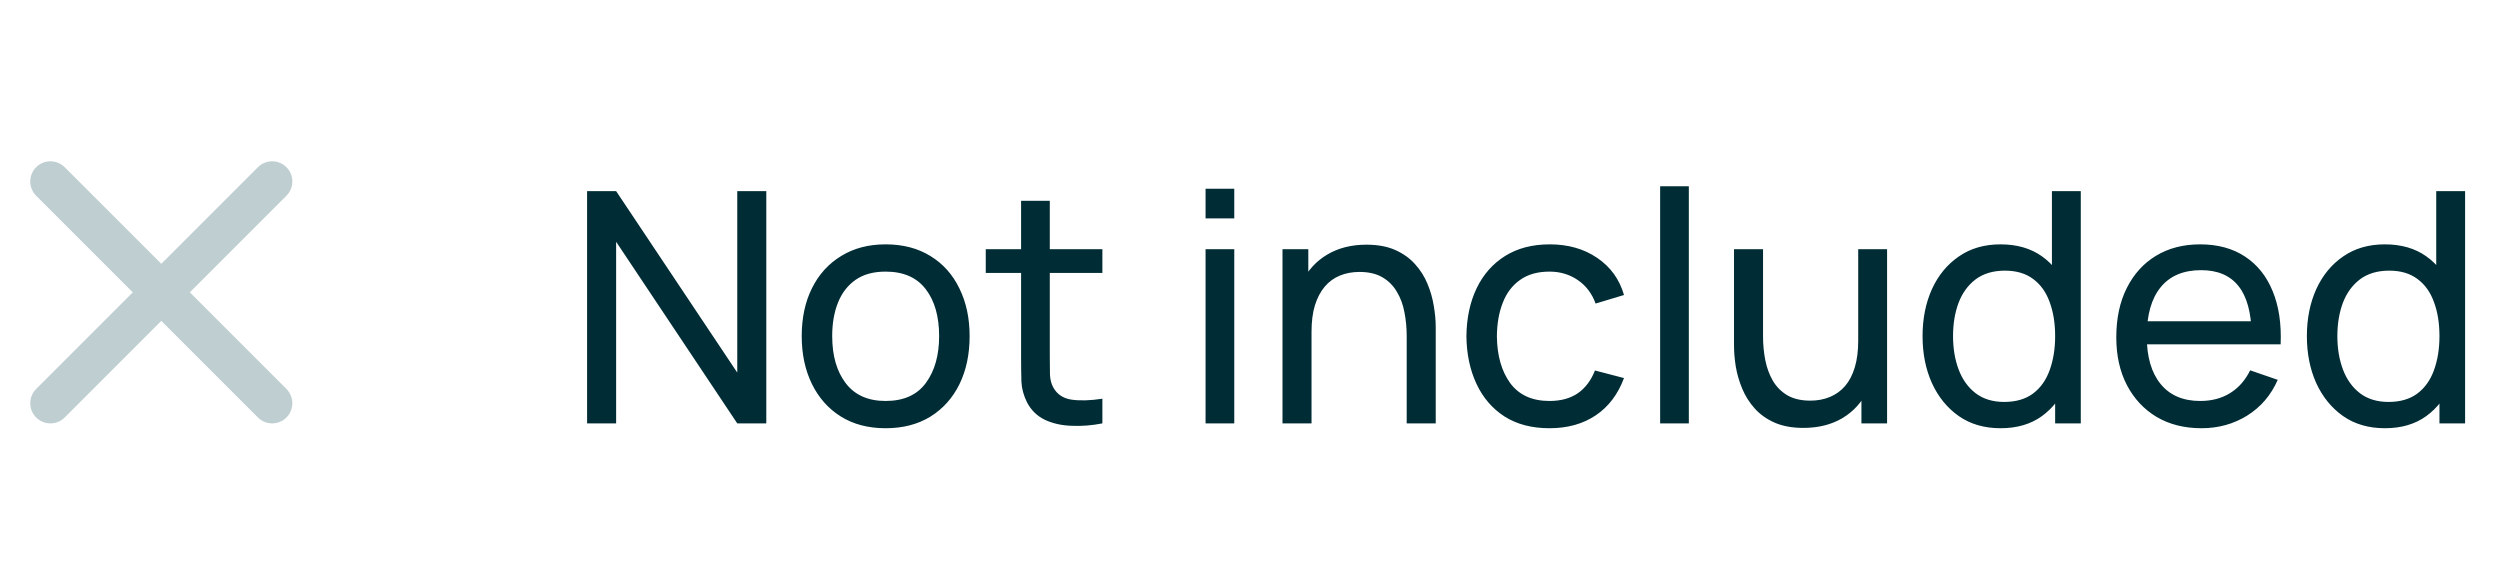 <?xml version="1.0" encoding="UTF-8"?>
<svg xmlns="http://www.w3.org/2000/svg" width="124" height="29" viewBox="0 0 124 29" fill="none">
  <path d="M13.5 9L2.5 20" stroke="#BFCED1" stroke-width="2" stroke-miterlimit="10" stroke-linecap="round" stroke-linejoin="round"></path>
  <path d="M2.5 9L13.5 20" stroke="#BFCED1" stroke-width="2" stroke-miterlimit="10" stroke-linecap="round" stroke-linejoin="round"></path>
  <path d="M29.12 21V9.48H30.56L36.568 18.48V9.48H38.008V21H36.568L30.56 11.992V21H29.12ZM43.925 21.24C43.066 21.24 42.325 21.046 41.701 20.656C41.082 20.267 40.605 19.728 40.269 19.04C39.933 18.352 39.765 17.563 39.765 16.672C39.765 15.765 39.936 14.971 40.277 14.288C40.618 13.605 41.101 13.075 41.725 12.696C42.349 12.312 43.082 12.12 43.925 12.12C44.789 12.12 45.533 12.315 46.157 12.704C46.781 13.088 47.258 13.624 47.589 14.312C47.925 14.995 48.093 15.781 48.093 16.672C48.093 17.573 47.925 18.368 47.589 19.056C47.253 19.739 46.773 20.275 46.149 20.664C45.525 21.048 44.784 21.24 43.925 21.24ZM43.925 19.888C44.821 19.888 45.488 19.59 45.925 18.992C46.362 18.395 46.581 17.622 46.581 16.672C46.581 15.696 46.36 14.92 45.917 14.344C45.474 13.763 44.81 13.472 43.925 13.472C43.322 13.472 42.826 13.608 42.437 13.88C42.048 14.152 41.757 14.528 41.565 15.008C41.373 15.488 41.277 16.043 41.277 16.672C41.277 17.643 41.501 18.422 41.949 19.008C42.397 19.595 43.056 19.888 43.925 19.888ZM54.678 21C54.166 21.102 53.66 21.142 53.158 21.12C52.662 21.104 52.22 21.006 51.83 20.824C51.441 20.637 51.145 20.349 50.942 19.96C50.772 19.619 50.678 19.275 50.662 18.928C50.652 18.576 50.646 18.179 50.646 17.736V9.96H52.07V17.672C52.07 18.024 52.073 18.326 52.078 18.576C52.089 18.827 52.145 19.043 52.246 19.224C52.438 19.566 52.742 19.765 53.158 19.824C53.58 19.883 54.086 19.867 54.678 19.776V21ZM48.894 13.536V12.36H54.678V13.536H48.894ZM59.796 10.832V9.36H61.22V10.832H59.796ZM59.796 21V12.36H61.22V21H59.796ZM69.772 21V16.672C69.772 16.262 69.735 15.867 69.66 15.488C69.591 15.11 69.465 14.771 69.284 14.472C69.108 14.168 68.868 13.928 68.564 13.752C68.265 13.576 67.887 13.488 67.428 13.488C67.071 13.488 66.745 13.55 66.452 13.672C66.164 13.79 65.916 13.971 65.708 14.216C65.5 14.461 65.337 14.771 65.22 15.144C65.108 15.512 65.052 15.947 65.052 16.448L64.116 16.16C64.116 15.323 64.265 14.605 64.564 14.008C64.868 13.405 65.292 12.944 65.836 12.624C66.385 12.299 67.031 12.136 67.772 12.136C68.332 12.136 68.809 12.224 69.204 12.4C69.599 12.576 69.927 12.811 70.188 13.104C70.449 13.392 70.655 13.717 70.804 14.08C70.953 14.438 71.057 14.803 71.116 15.176C71.18 15.544 71.212 15.893 71.212 16.224V21H69.772ZM63.612 21V12.36H64.892V14.672H65.052V21H63.612ZM76.854 21.24C75.979 21.24 75.235 21.046 74.622 20.656C74.014 20.262 73.55 19.72 73.23 19.032C72.91 18.344 72.744 17.56 72.734 16.68C72.744 15.779 72.912 14.987 73.238 14.304C73.568 13.616 74.04 13.08 74.654 12.696C75.267 12.312 76.006 12.12 76.87 12.12C77.782 12.12 78.566 12.344 79.222 12.792C79.883 13.24 80.326 13.854 80.55 14.632L79.142 15.056C78.96 14.555 78.664 14.165 78.254 13.888C77.848 13.611 77.382 13.472 76.854 13.472C76.262 13.472 75.774 13.611 75.39 13.888C75.006 14.16 74.72 14.539 74.534 15.024C74.347 15.504 74.251 16.056 74.246 16.68C74.256 17.64 74.478 18.416 74.91 19.008C75.347 19.595 75.995 19.888 76.854 19.888C77.419 19.888 77.888 19.76 78.262 19.504C78.635 19.243 78.918 18.867 79.11 18.376L80.55 18.752C80.251 19.558 79.784 20.174 79.15 20.6C78.515 21.027 77.75 21.24 76.854 21.24ZM82.343 21V9.24H83.766V21H82.343ZM89.447 21.224C88.892 21.224 88.415 21.136 88.015 20.96C87.62 20.784 87.292 20.549 87.031 20.256C86.769 19.963 86.564 19.637 86.415 19.28C86.266 18.923 86.159 18.558 86.095 18.184C86.036 17.811 86.007 17.462 86.007 17.136V12.36H87.447V16.688C87.447 17.093 87.484 17.485 87.559 17.864C87.633 18.243 87.759 18.584 87.935 18.888C88.116 19.192 88.356 19.432 88.655 19.608C88.959 19.784 89.338 19.872 89.791 19.872C90.148 19.872 90.474 19.811 90.767 19.688C91.06 19.566 91.311 19.384 91.519 19.144C91.727 18.899 91.887 18.59 91.999 18.216C92.111 17.843 92.167 17.408 92.167 16.912L93.103 17.2C93.103 18.032 92.951 18.75 92.647 19.352C92.348 19.955 91.924 20.419 91.375 20.744C90.831 21.064 90.188 21.224 89.447 21.224ZM92.327 21V18.688H92.167V12.36H93.599V21H92.327ZM99.231 21.24C98.425 21.24 97.735 21.04 97.159 20.64C96.583 20.235 96.137 19.688 95.823 19C95.513 18.312 95.359 17.536 95.359 16.672C95.359 15.808 95.513 15.032 95.823 14.344C96.137 13.656 96.583 13.115 97.159 12.72C97.735 12.32 98.423 12.12 99.223 12.12C100.039 12.12 100.724 12.318 101.279 12.712C101.833 13.107 102.252 13.648 102.535 14.336C102.823 15.024 102.967 15.803 102.967 16.672C102.967 17.531 102.823 18.307 102.535 19C102.252 19.688 101.833 20.235 101.279 20.64C100.724 21.04 100.041 21.24 99.231 21.24ZM99.407 19.936C99.988 19.936 100.465 19.797 100.839 19.52C101.212 19.238 101.487 18.851 101.663 18.36C101.844 17.864 101.935 17.302 101.935 16.672C101.935 16.032 101.844 15.47 101.663 14.984C101.487 14.493 101.215 14.112 100.847 13.84C100.479 13.563 100.012 13.424 99.447 13.424C98.86 13.424 98.375 13.568 97.991 13.856C97.612 14.144 97.329 14.534 97.143 15.024C96.961 15.515 96.871 16.064 96.871 16.672C96.871 17.285 96.964 17.84 97.151 18.336C97.337 18.827 97.617 19.216 97.991 19.504C98.369 19.792 98.841 19.936 99.407 19.936ZM101.935 21V14.64H101.775V9.48H103.207V21H101.935ZM109.192 21.24C108.344 21.24 107.603 21.053 106.968 20.68C106.339 20.302 105.848 19.776 105.496 19.104C105.144 18.427 104.968 17.637 104.968 16.736C104.968 15.792 105.141 14.976 105.488 14.288C105.835 13.595 106.317 13.062 106.936 12.688C107.56 12.309 108.291 12.12 109.128 12.12C109.997 12.12 110.736 12.32 111.344 12.72C111.957 13.12 112.416 13.691 112.72 14.432C113.029 15.174 113.163 16.056 113.12 17.08H111.68V16.568C111.664 15.507 111.448 14.715 111.032 14.192C110.616 13.664 109.997 13.4 109.176 13.4C108.296 13.4 107.627 13.683 107.168 14.248C106.709 14.813 106.48 15.624 106.48 16.68C106.48 17.699 106.709 18.488 107.168 19.048C107.627 19.608 108.28 19.888 109.128 19.888C109.699 19.888 110.195 19.758 110.616 19.496C111.037 19.235 111.368 18.859 111.608 18.368L112.976 18.84C112.64 19.603 112.133 20.195 111.456 20.616C110.784 21.032 110.029 21.24 109.192 21.24ZM106 17.08V15.936H112.384V17.08H106ZM118.293 21.24C117.488 21.24 116.797 21.04 116.221 20.64C115.645 20.235 115.2 19.688 114.885 19C114.576 18.312 114.421 17.536 114.421 16.672C114.421 15.808 114.576 15.032 114.885 14.344C115.2 13.656 115.645 13.115 116.221 12.72C116.797 12.32 117.485 12.12 118.285 12.12C119.101 12.12 119.787 12.318 120.341 12.712C120.896 13.107 121.315 13.648 121.597 14.336C121.885 15.024 122.029 15.803 122.029 16.672C122.029 17.531 121.885 18.307 121.597 19C121.315 19.688 120.896 20.235 120.341 20.64C119.787 21.04 119.104 21.24 118.293 21.24ZM118.469 19.936C119.051 19.936 119.528 19.797 119.901 19.52C120.275 19.238 120.549 18.851 120.725 18.36C120.907 17.864 120.997 17.302 120.997 16.672C120.997 16.032 120.907 15.47 120.725 14.984C120.549 14.493 120.277 14.112 119.909 13.84C119.541 13.563 119.075 13.424 118.509 13.424C117.923 13.424 117.437 13.568 117.053 13.856C116.675 14.144 116.392 14.534 116.205 15.024C116.024 15.515 115.933 16.064 115.933 16.672C115.933 17.285 116.027 17.84 116.213 18.336C116.4 18.827 116.68 19.216 117.053 19.504C117.432 19.792 117.904 19.936 118.469 19.936ZM120.997 21V14.64H120.837V9.48H122.269V21H120.997Z" fill="#002C35"></path>
</svg>
